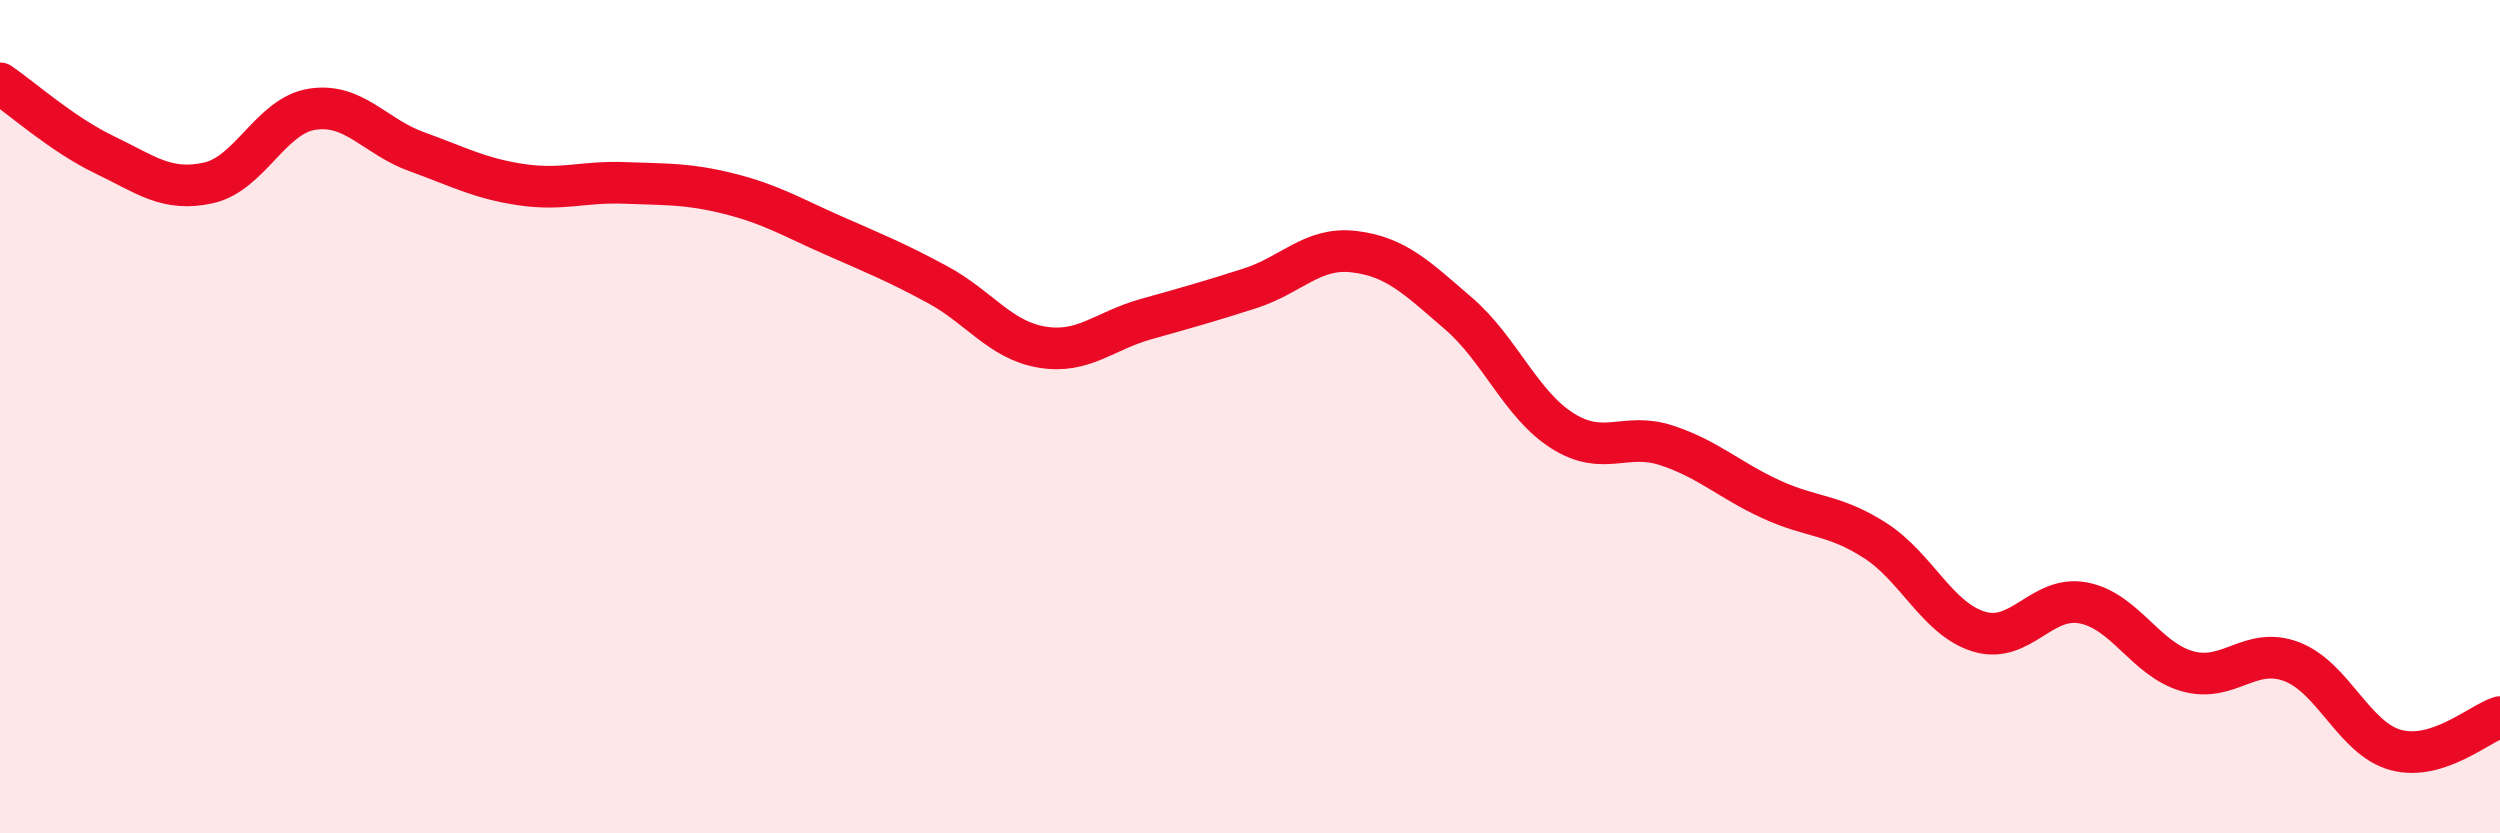 
    <svg width="60" height="20" viewBox="0 0 60 20" xmlns="http://www.w3.org/2000/svg">
      <path
        d="M 0,2 C 0.5,2.34 1.5,3.23 2.5,3.71 C 3.5,4.19 4,4.61 5,4.39 C 6,4.17 6.5,2.77 7.5,2.62 C 8.5,2.47 9,3.28 10,3.64 C 11,4 11.5,4.28 12.5,4.43 C 13.5,4.58 14,4.35 15,4.39 C 16,4.43 16.5,4.4 17.5,4.65 C 18.5,4.9 19,5.21 20,5.65 C 21,6.09 21.5,6.29 22.5,6.83 C 23.5,7.37 24,8.16 25,8.33 C 26,8.5 26.5,7.94 27.5,7.66 C 28.5,7.38 29,7.24 30,6.92 C 31,6.6 31.5,5.92 32.5,6.04 C 33.5,6.16 34,6.66 35,7.52 C 36,8.38 36.5,9.71 37.5,10.34 C 38.5,10.97 39,10.36 40,10.69 C 41,11.02 41.5,11.52 42.5,11.98 C 43.5,12.44 44,12.33 45,12.97 C 46,13.61 46.5,14.86 47.5,15.16 C 48.5,15.46 49,14.28 50,14.47 C 51,14.66 51.5,15.83 52.5,16.11 C 53.5,16.39 54,15.5 55,15.88 C 56,16.26 56.5,17.73 57.5,18 C 58.5,18.27 59.5,17.37 60,17.21L60 20L0 20Z"
        fill="#EB0A25"
        opacity="0.1"
        stroke-linecap="round"
        stroke-linejoin="round"
      />
      <path
        d="M 0,2 C 0.5,2.34 1.5,3.23 2.5,3.71 C 3.5,4.19 4,4.61 5,4.39 C 6,4.17 6.5,2.77 7.5,2.62 C 8.5,2.47 9,3.28 10,3.64 C 11,4 11.5,4.28 12.5,4.43 C 13.5,4.58 14,4.35 15,4.39 C 16,4.43 16.5,4.4 17.5,4.65 C 18.5,4.9 19,5.21 20,5.65 C 21,6.09 21.5,6.29 22.5,6.83 C 23.5,7.37 24,8.16 25,8.33 C 26,8.5 26.5,7.94 27.5,7.66 C 28.5,7.38 29,7.24 30,6.92 C 31,6.6 31.5,5.92 32.5,6.04 C 33.5,6.16 34,6.66 35,7.52 C 36,8.38 36.5,9.71 37.5,10.34 C 38.5,10.97 39,10.36 40,10.69 C 41,11.02 41.5,11.52 42.5,11.98 C 43.5,12.44 44,12.33 45,12.97 C 46,13.61 46.5,14.86 47.5,15.16 C 48.5,15.46 49,14.28 50,14.47 C 51,14.66 51.5,15.83 52.5,16.11 C 53.5,16.39 54,15.5 55,15.88 C 56,16.26 56.5,17.73 57.5,18 C 58.5,18.27 59.5,17.37 60,17.21"
        stroke="#EB0A25"
        stroke-width="1"
        fill="none"
        stroke-linecap="round"
        stroke-linejoin="round"
      />
    </svg>
  